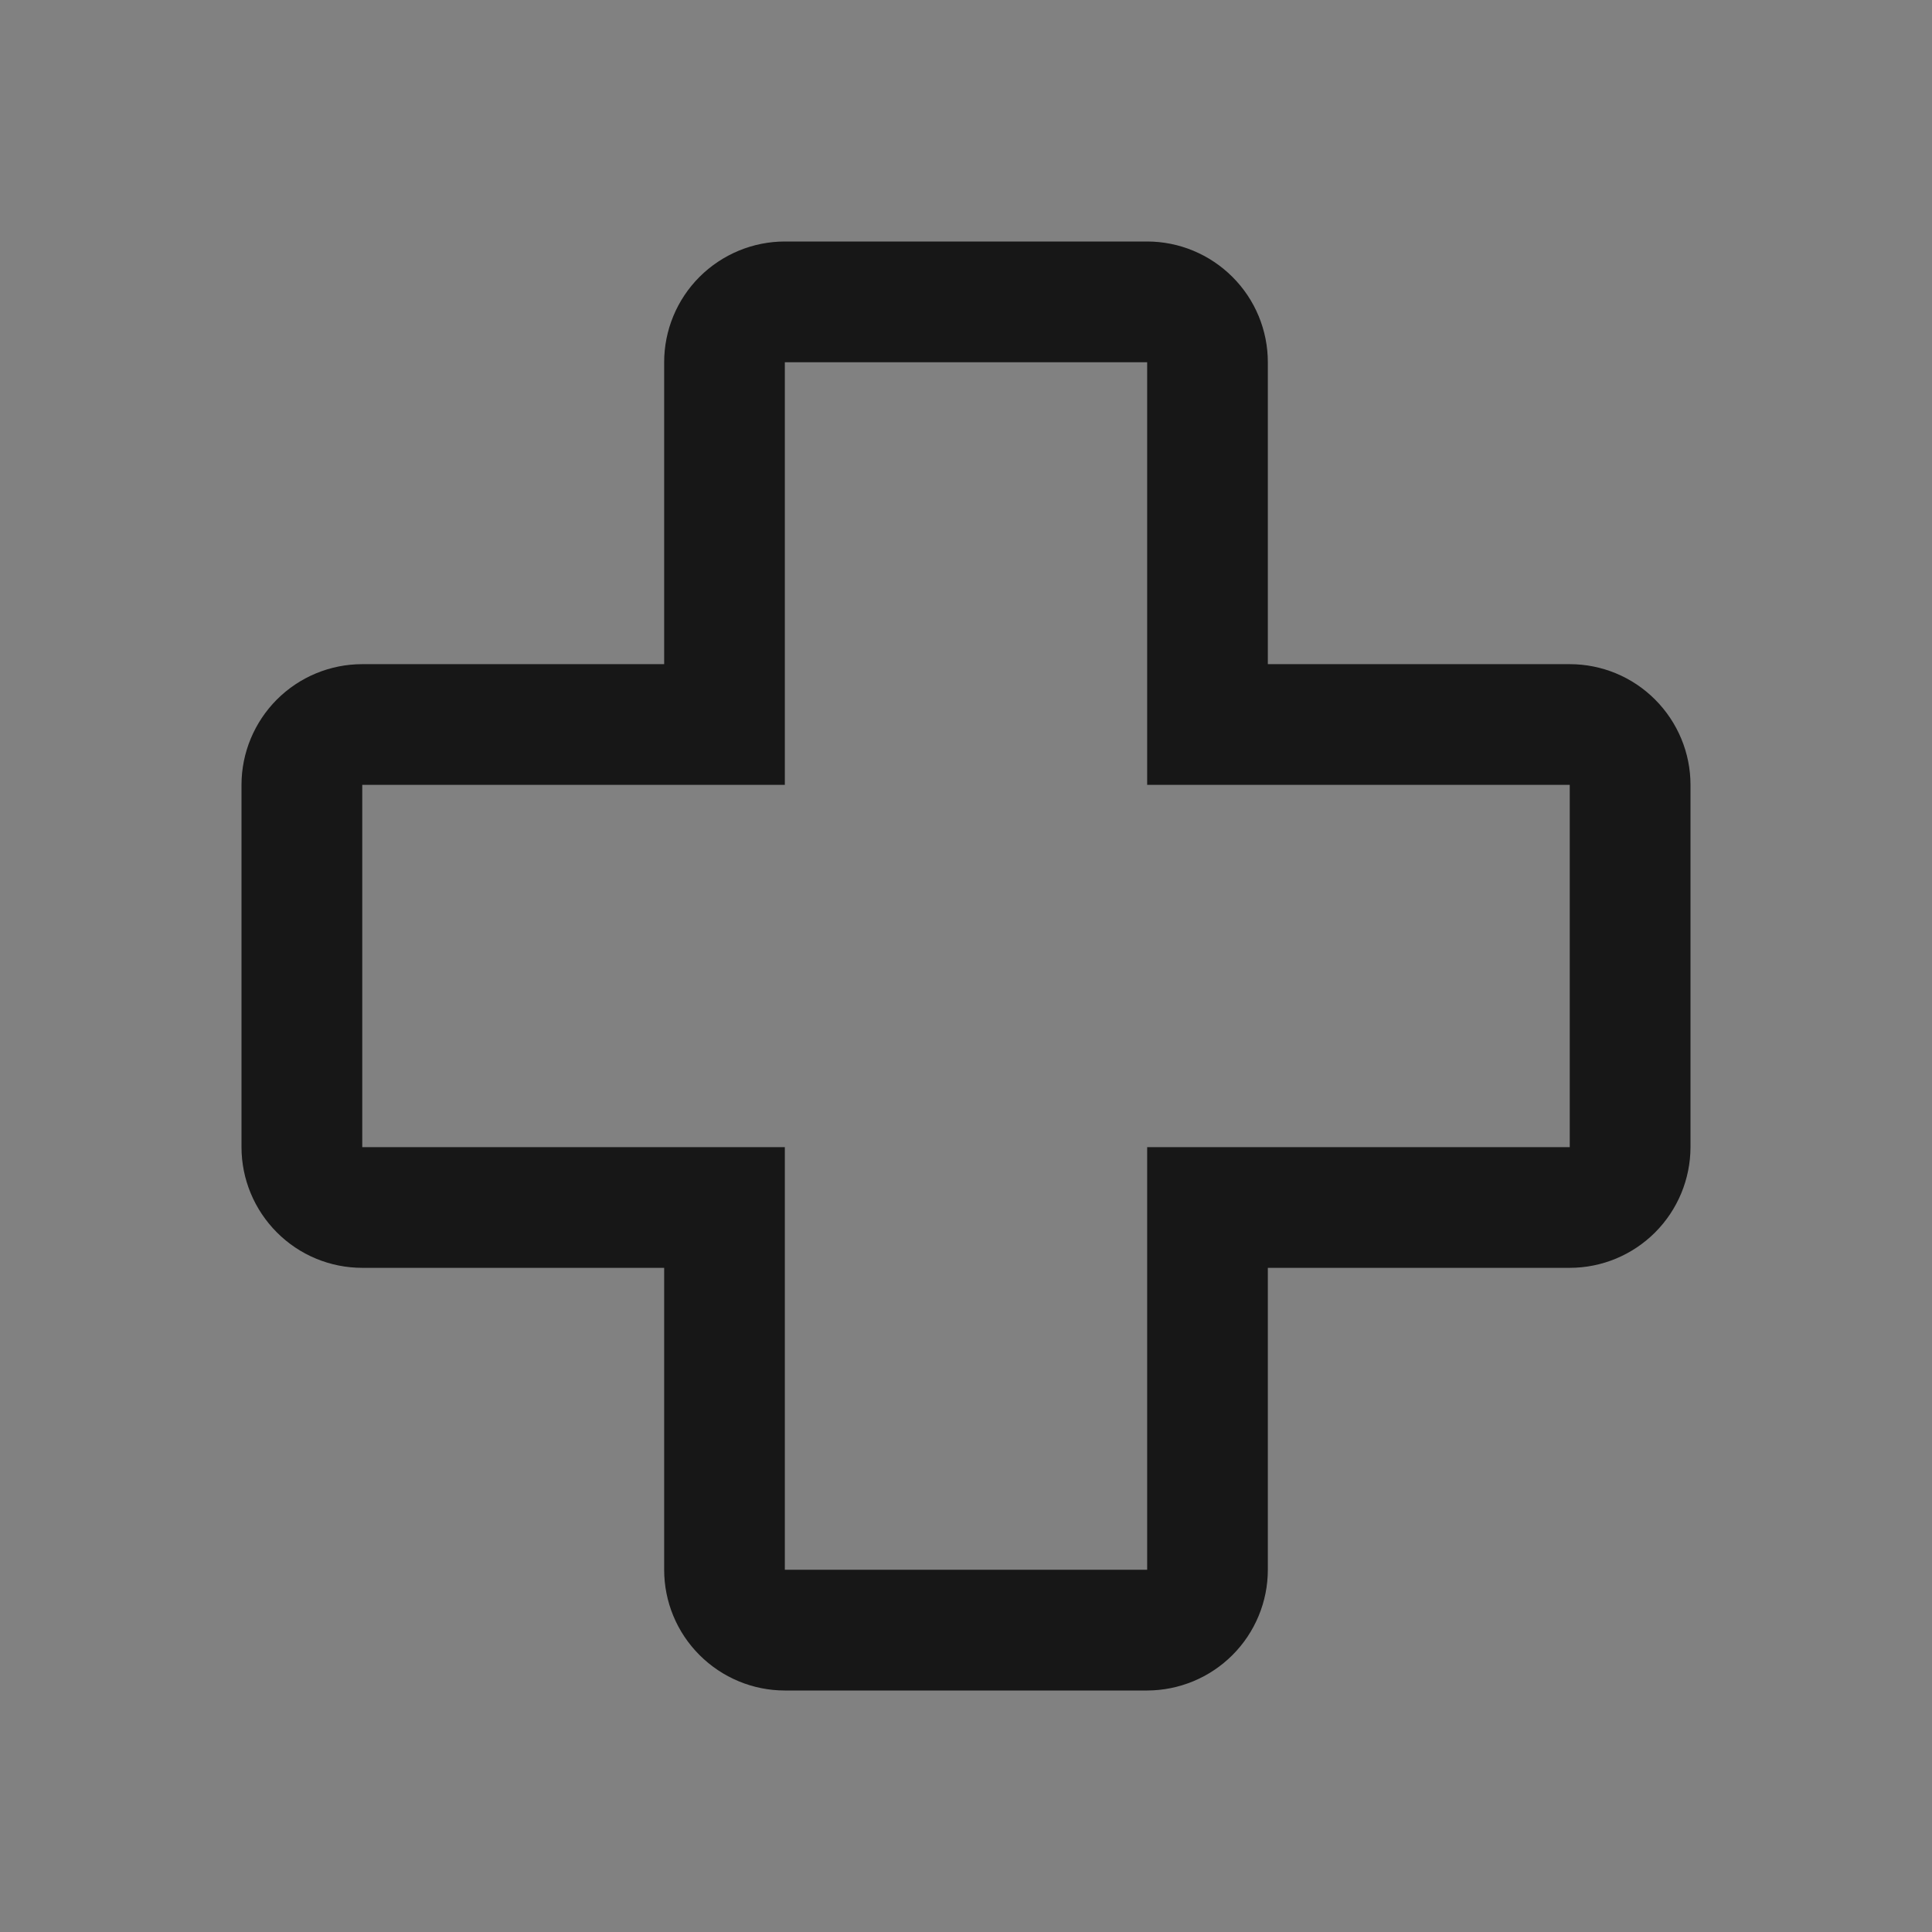 <svg width="26" height="26" viewBox="0 0 26 26" fill="none" xmlns="http://www.w3.org/2000/svg">
<rect x="0" y="0" width="26" height="26" fill="#808080" stroke="none"/>
<rect width="26" height="26" fill="white" fill-opacity="0.01" style="mix-blend-mode:multiply"/>
<path d="M15.438 22.75H10.562C10.132 22.75 9.719 22.578 9.414 22.273C9.109 21.969 8.938 21.556 8.938 21.125V17.062H4.875C4.444 17.062 4.031 16.891 3.727 16.586C3.422 16.281 3.25 15.868 3.25 15.438V10.562C3.25 10.132 3.422 9.719 3.726 9.414C4.031 9.109 4.444 8.938 4.875 8.938H8.938V4.875C8.938 4.444 9.109 4.031 9.414 3.726C9.719 3.422 10.132 3.25 10.562 3.25H15.438C15.868 3.25 16.281 3.422 16.586 3.727C16.891 4.031 17.062 4.444 17.062 4.875V8.938H21.125C21.556 8.938 21.969 9.109 22.273 9.414C22.578 9.719 22.75 10.132 22.75 10.562V15.438C22.749 15.868 22.578 16.281 22.273 16.586C21.969 16.89 21.556 17.062 21.125 17.062H17.062V21.125C17.062 21.556 16.89 21.969 16.586 22.273C16.281 22.578 15.868 22.749 15.438 22.75ZM4.875 10.562V15.438H10.562V21.125H15.438V15.438H21.125V10.562H15.438V4.875H10.562V10.562H4.875Z" fill="#171717"/>
</svg>

